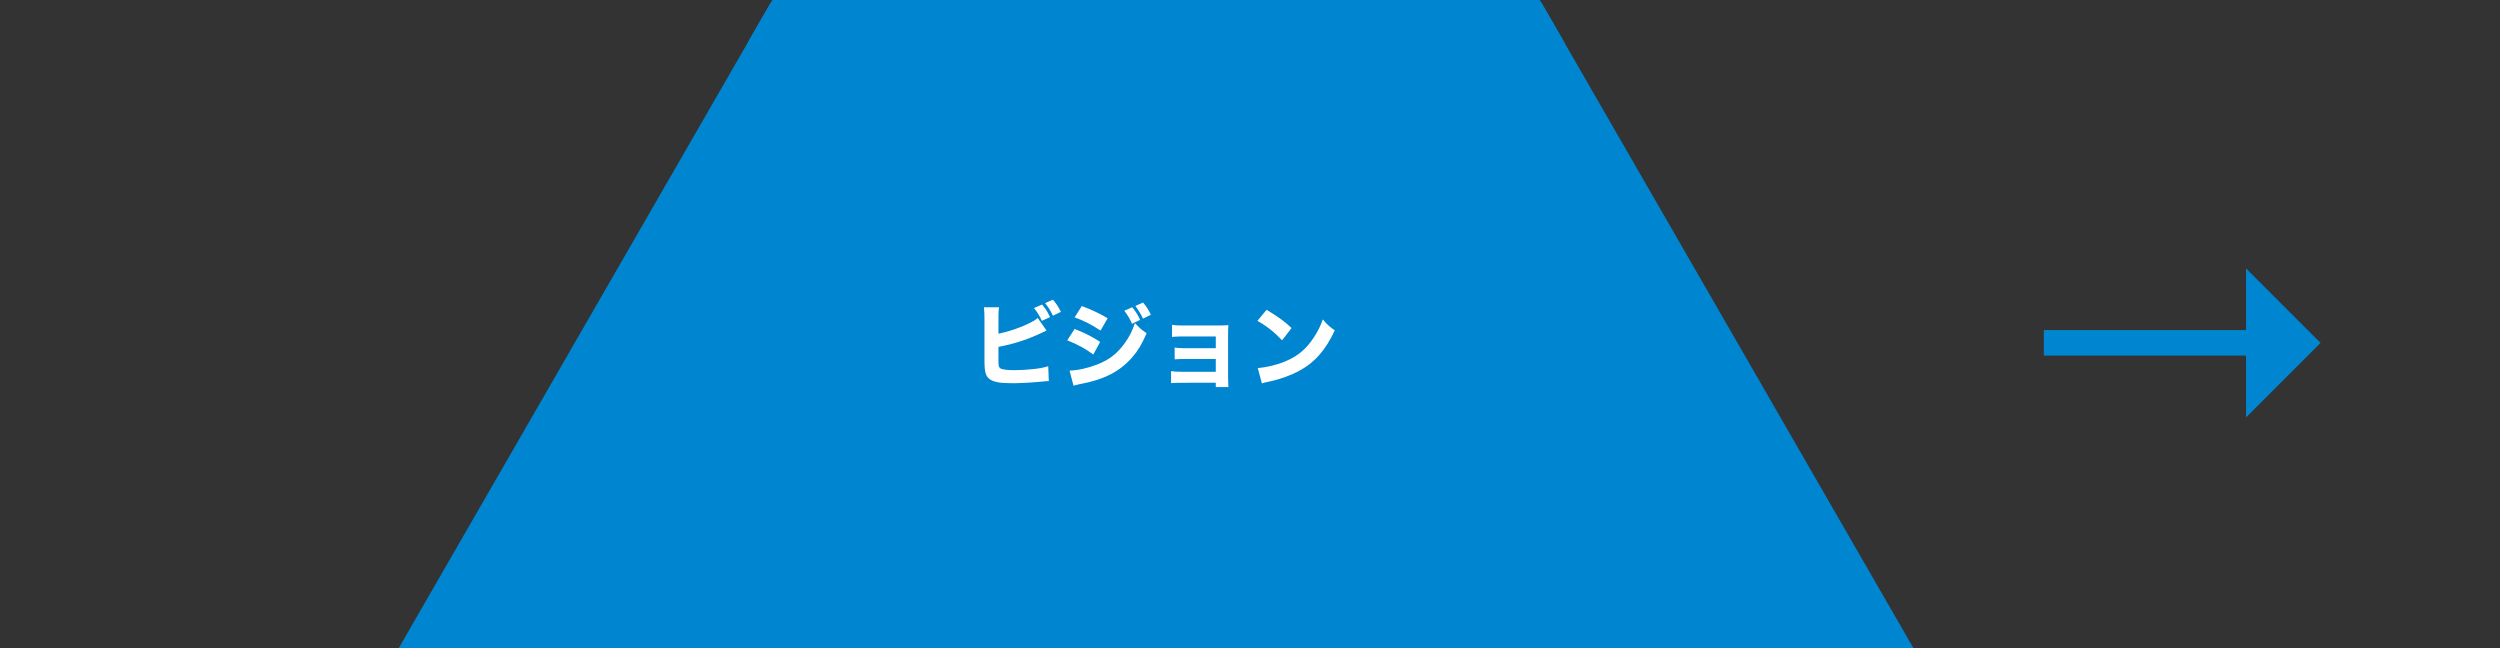 <?xml version="1.0" encoding="UTF-8"?>
<svg width="559px" height="145px" viewBox="0 0 559 145" version="1.1" xmlns="http://www.w3.org/2000/svg" xmlns:xlink="http://www.w3.org/1999/xlink">
    <rect x="0" y="0" width="559" height="145" fill="#333333" stroke="none"/>
    <!-- Generator: Sketch 58 (84663) - https://sketch.com -->
    <title>パス_1496</title>
    <desc>Created with Sketch.</desc>
    <g id="Page-1" stroke="none" stroke-width="1" fill="none" fill-rule="evenodd">
        <polygon id="パス_1495" stroke="#0085D0" stroke-width="9" fill="#0085D0" fill-rule="nonzero" points="258.414 -139 175 5 342 5"></polygon>
        <polygon id="パス_1496" stroke="#0085D0" stroke-width="9" fill="#0085D0" points="342 5 175 5 92 149 425 149"></polygon>
        <path d="M231.214,68.869 C232.033,69.94 232.537,70.759 232.957,71.746 L234.784,70.906 L234.549,70.42 C234.105,69.527 233.794,69.064 233.02,68.092 L231.214,68.869 Z M233.692,67.777 C234.448,68.743 234.952,69.562 235.435,70.591 L237.22,69.73 L236.947,69.213 C236.475,68.34 236.128,67.835 235.435,67 L233.692,67.777 Z M223.255,74.623 L223.258,70.616 C223.266,69.715 223.296,69.298 223.381,68.701 L220,68.701 L220.048,69.151 C220.1,69.7 220.126,70.282 220.126,71.305 L220.126,80.503 C220.126,83.149 220.378,84.115 221.302,84.787 C222.205,85.438 223.633,85.69 226.426,85.69 L227.228,85.681 C228.649,85.653 230.445,85.555 231.949,85.417 L233.942,85.231 C234.166,85.214 234.329,85.207 234.511,85.207 L234.385,81.889 L233.866,82.04 C233.118,82.245 232.476,82.366 231.557,82.471 L230.899,82.54 C229.66,82.687 228.001,82.771 226.867,82.771 C225.136,82.771 224.027,82.62 223.648,82.337 L223.591,82.288 C223.276,81.994 223.255,81.784 223.255,80.104 L223.255,77.563 C226.846,76.891 230.08,75.82 233.293,74.245 C233.608,74.077 233.713,74.035 234.007,73.909 L232.033,71.095 C231.579,71.492 231.16,71.77 230.437,72.128 L230.185,72.25 C228.211,73.258 225.523,74.161 223.255,74.623 Z M251.395,69.478 C252.235,70.612 252.613,71.242 253.117,72.397 L254.923,71.536 C254.398,70.36 253.978,69.688 253.18,68.701 L251.395,69.478 Z M253.873,68.407 C254.692,69.541 255.112,70.255 255.574,71.242 L257.338,70.381 C256.918,69.436 256.309,68.491 255.595,67.651 L253.873,68.407 Z M240.286,70.969 C242.239,71.641 244.003,72.544 246.082,73.909 L247.678,71.158 C245.893,70.108 244.15,69.268 241.882,68.428 L240.286,70.969 Z M238.627,76.093 C240.874,76.975 242.743,77.983 244.465,79.264 L245.998,76.45 C244.15,75.253 242.596,74.455 240.286,73.552 L238.627,76.093 Z M239.152,82.855 L240.034,86.236 L240.361,86.145 C240.635,86.071 240.922,86.001 241.292,85.925 L241.525,85.879 C246.901,84.871 250.387,83.086 253.18,79.873 C254.461,78.403 255.301,76.996 256.393,74.497 L256.021,74.252 C255.215,73.711 254.797,73.334 253.768,72.25 C253.117,74.14 252.487,75.379 251.374,76.891 C249.736,79.117 247.993,80.461 245.41,81.469 C243.205,82.33 241.042,82.813 239.152,82.855 Z M271.849,85.585 L271.849,86.551 L274.684,86.551 L274.658,86.269 C274.623,85.829 274.606,85.301 274.602,84.559 L274.6,74.917 C274.6,74.056 274.621,73.426 274.663,72.691 L274.35,72.719 C273.842,72.76 273.375,72.775 272.5,72.775 L263.928,72.773 C263.111,72.766 262.685,72.735 262.063,72.628 L262.063,75.337 C262.548,75.281 263.249,75.242 264.092,75.234 L271.849,75.232 L271.849,77.857 L264.614,77.856 C263.687,77.85 263.343,77.819 262.651,77.71 L262.651,80.356 L262.909,80.333 C263.451,80.288 263.922,80.272 265.087,80.272 L271.849,80.272 L271.849,83.128 L264.205,83.128 C263.071,83.128 262.672,83.107 261.853,82.981 L261.853,85.669 L262.14,85.643 C262.57,85.608 263.013,85.591 263.704,85.587 L271.849,85.585 Z M281.152,71.746 C283.168,72.859 284.932,74.245 286.675,76.093 L288.796,73.342 C287.116,71.788 285.919,70.906 283.21,69.268 L281.152,71.746 Z M282.16,85.732 L281.236,82.288 C283.168,82.162 285.562,81.595 287.494,80.755 C290.161,79.642 292.03,78.067 293.668,75.61 C294.613,74.203 295.18,73.069 295.789,71.431 L296.155,71.854 C296.893,72.691 297.328,73.066 298.456,73.867 C296.377,78.361 293.899,81.133 290.245,83.065 C288.565,83.947 286.15,84.808 284.134,85.249 L283.329,85.413 L283.329,85.413 L283.21,85.438 C282.727,85.543 282.601,85.585 282.16,85.732 Z" id="ビジョン" fill="#FFFFFF" fill-rule="nonzero"></path>
        <polygon id="→-copy-2" fill="#0085D0" fill-rule="nonzero" points="518.873 76.664 502.209 93.328 502.209 79.519 457 79.519 457 73.81 502.209 73.81 502.209 60"></polygon>
    </g>
</svg>